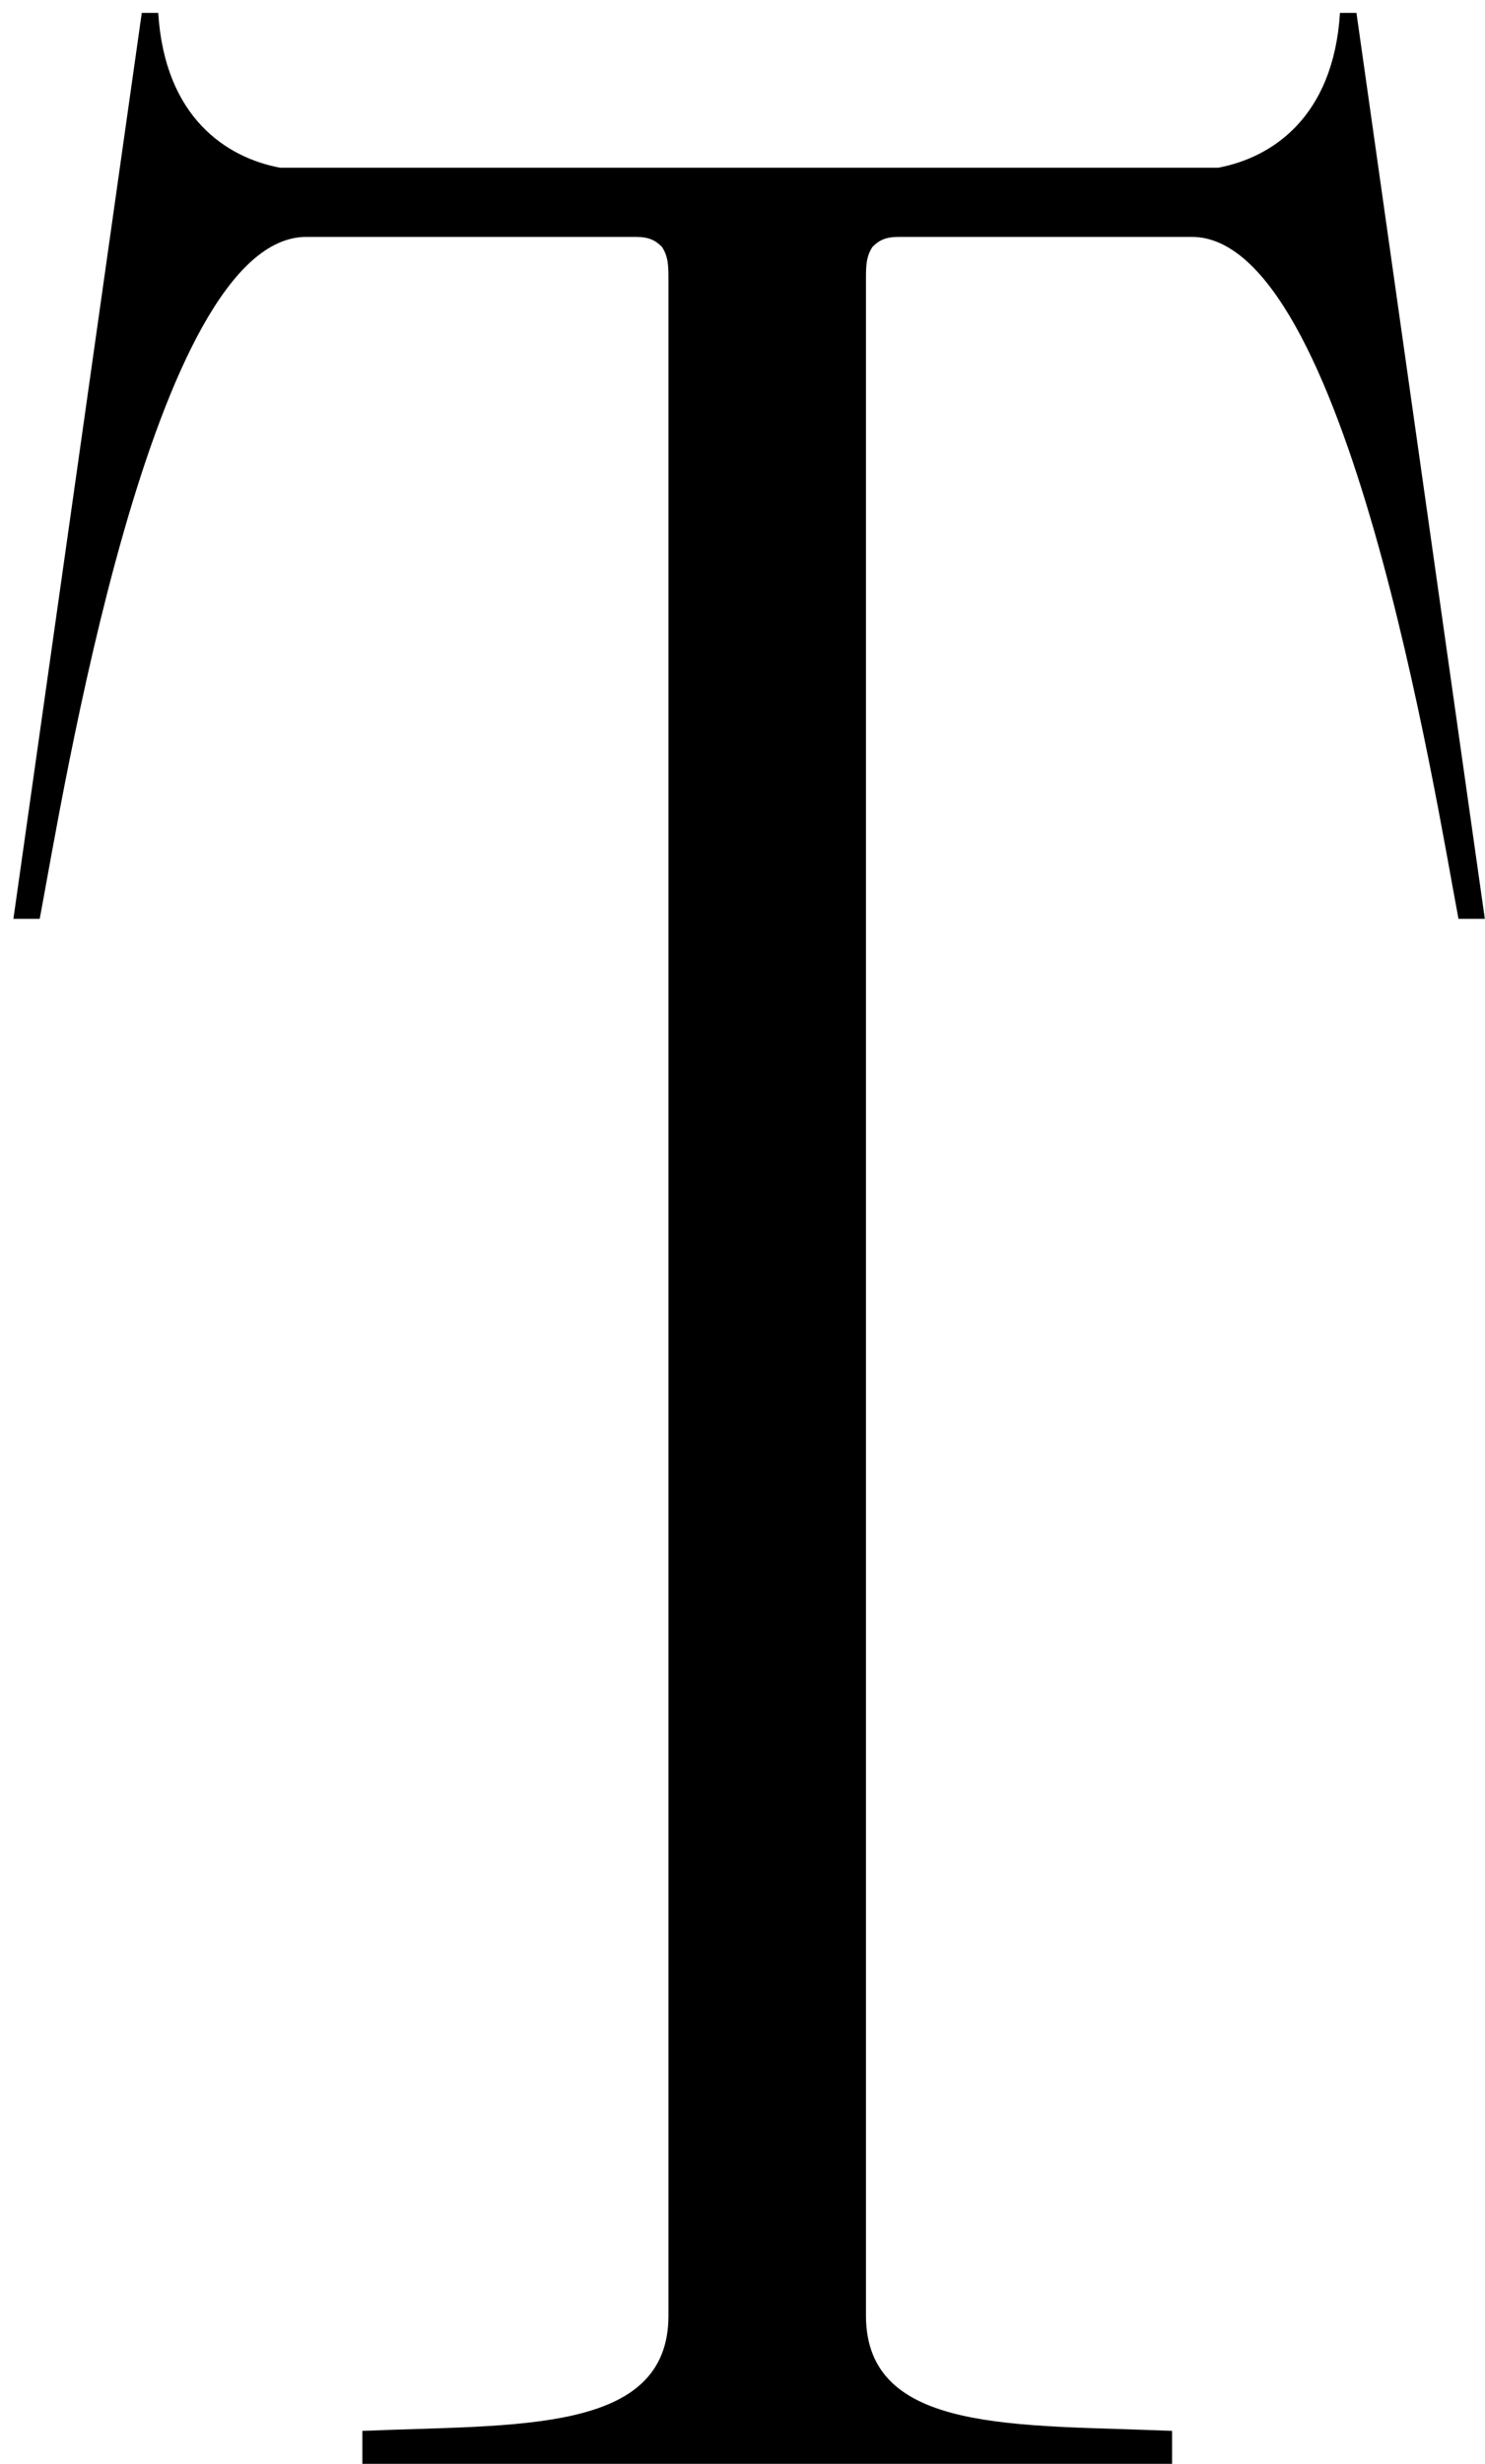 <?xml version="1.0" encoding="UTF-8"?>
<svg xmlns="http://www.w3.org/2000/svg" width="76" height="126" viewBox="0 0 76 126" fill="none">
  <path d="M32.526 12.115C33.2 12.115 33.537 12.284 33.874 12.621C34.211 13.126 34.211 13.632 34.211 14.305V118.419C34.211 124.484 26.461 123.978 18.543 124.315V126H59.986V124.315C52.068 123.978 44.319 124.484 44.319 118.419V14.305C44.319 13.632 44.319 13.126 44.656 12.621C44.993 12.284 45.33 12.115 46.004 12.115H60.997C68.915 12.115 73.464 40.755 74.643 46.988H75.991L69.421 0.659H68.578C68.241 6.05 65.04 8.072 62.345 8.577H14.332C11.636 8.072 8.435 6.05 8.098 0.659H7.256L0.686 46.988H2.033C3.213 40.755 7.761 12.115 15.679 12.115H32.526Z" fill="black"></path>
</svg>

